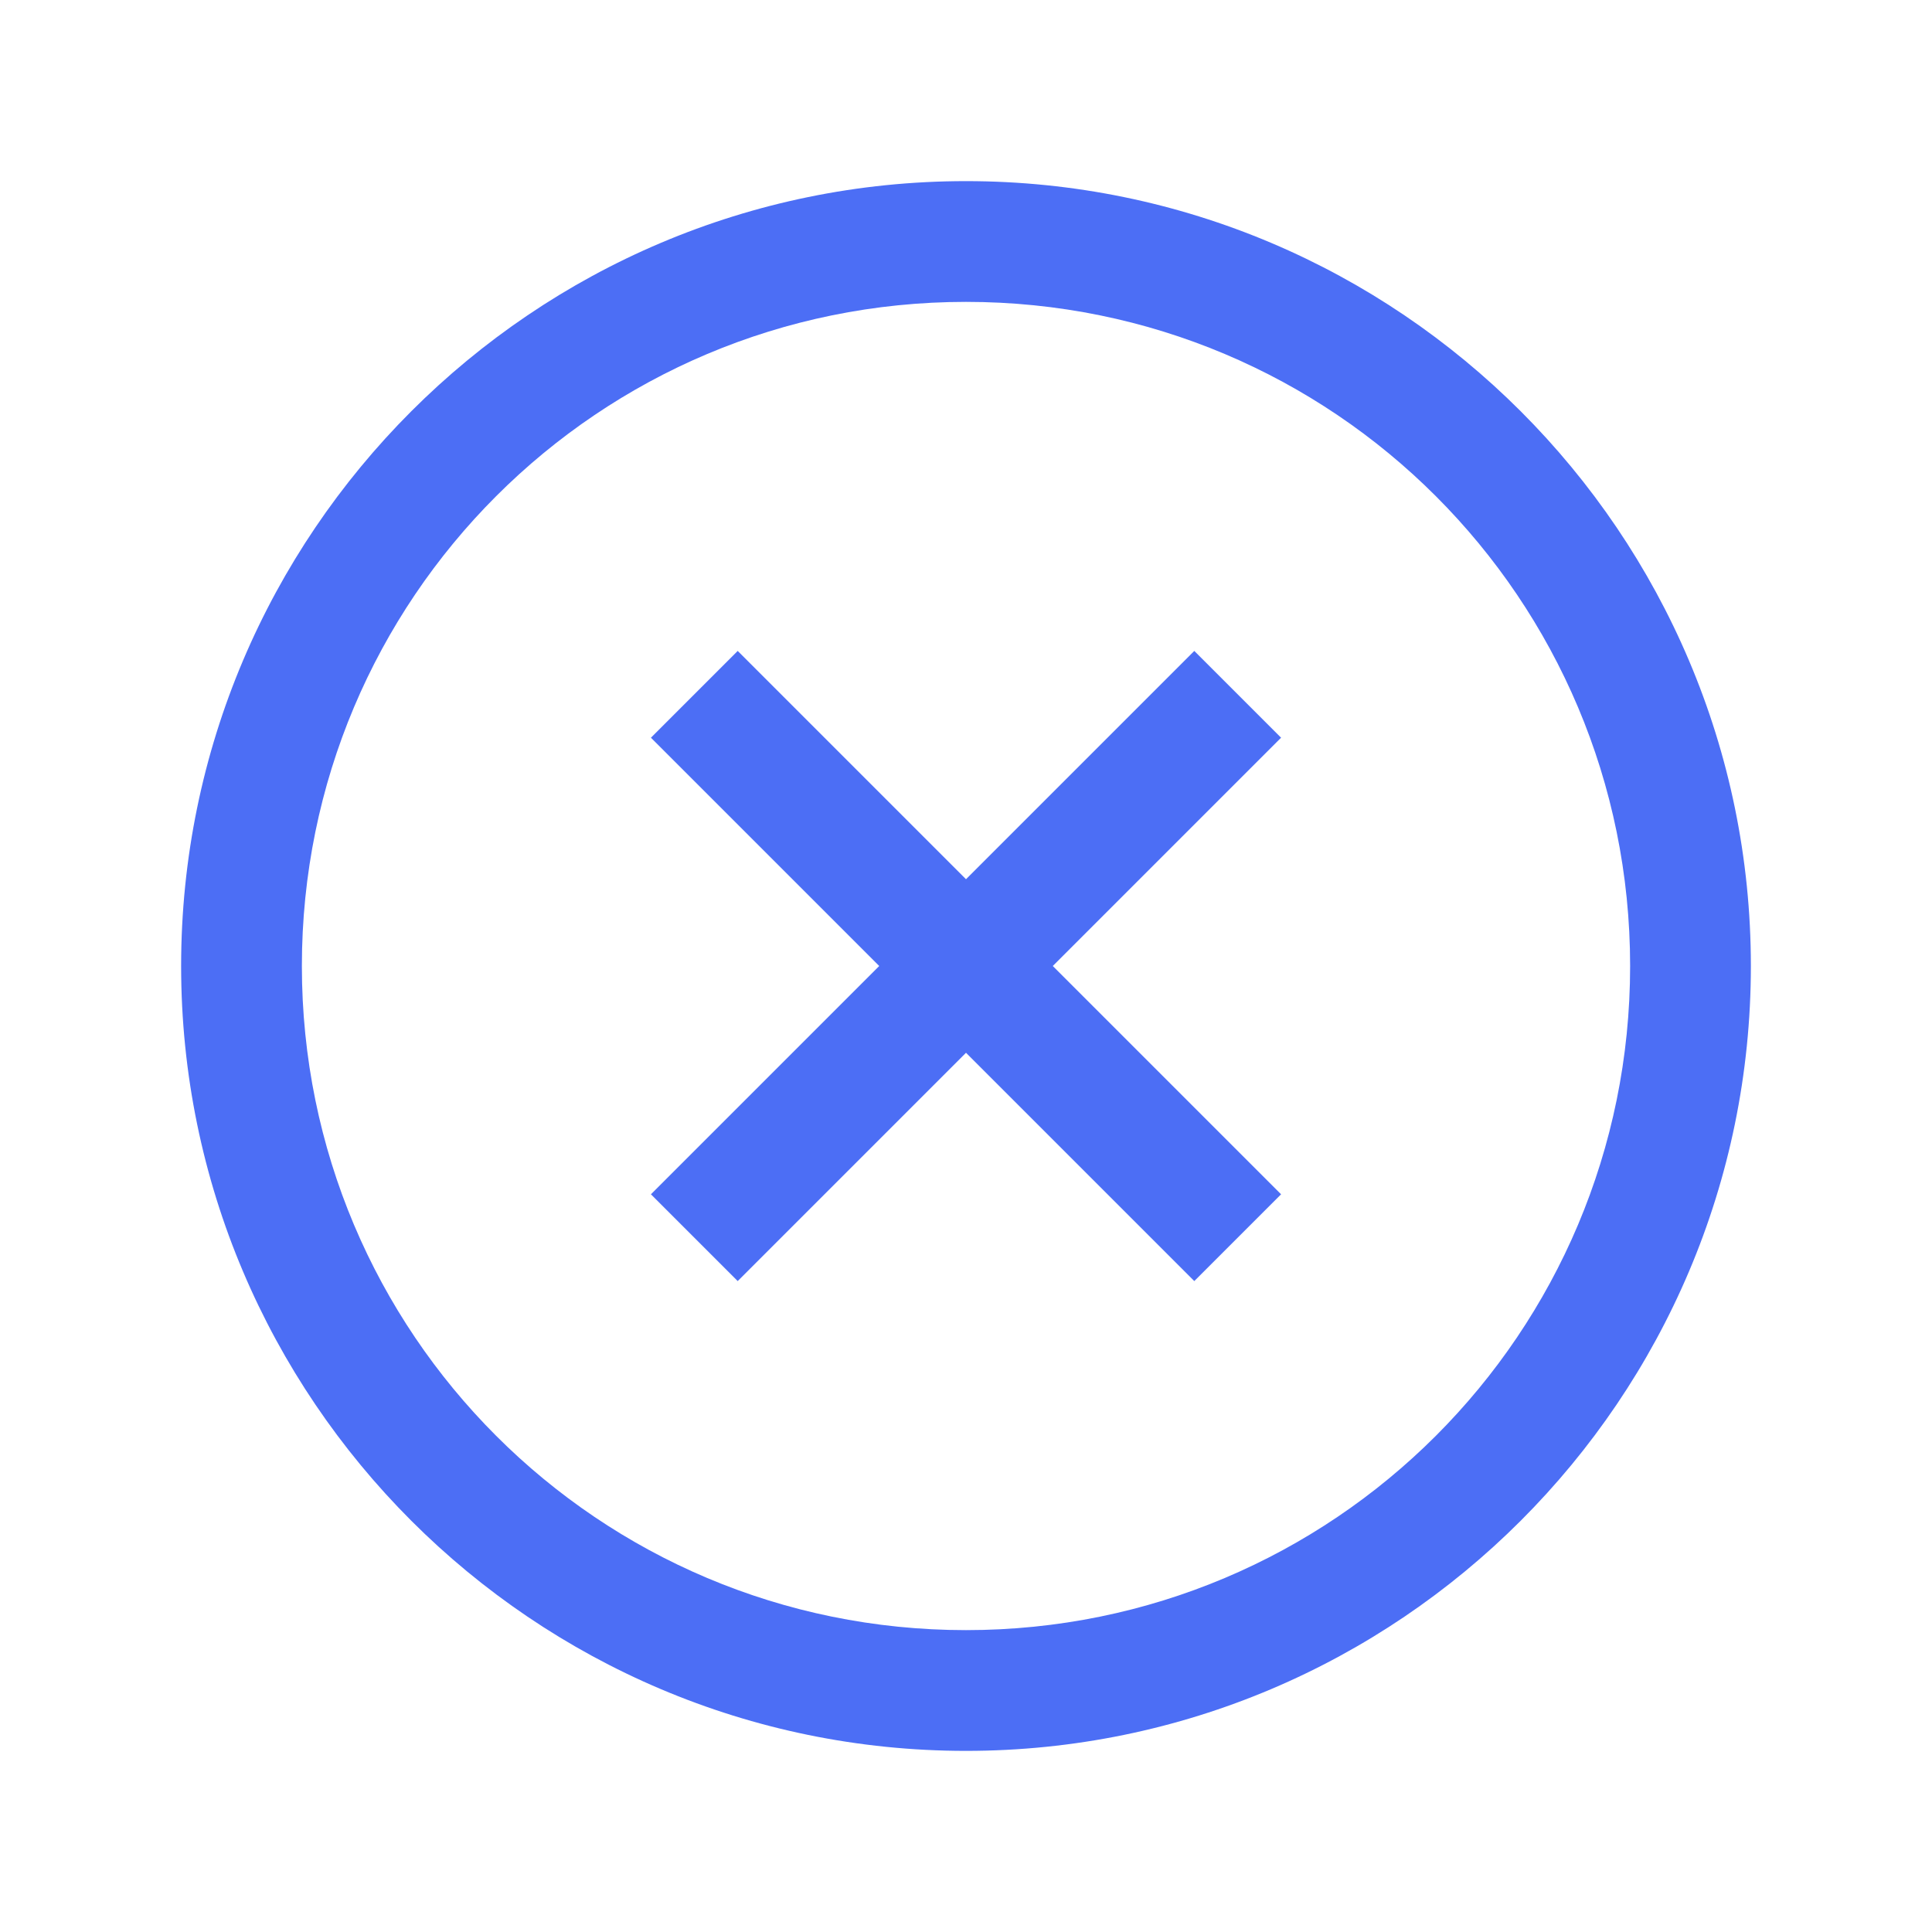 <svg width="24" height="24" viewBox="0 0 24 24" fill="none" xmlns="http://www.w3.org/2000/svg">
<path d="M12 2.25C6.624 2.25 2.25 6.624 2.25 12C2.25 17.376 6.624 21.75 12 21.75C17.376 21.75 21.75 17.376 21.75 12C21.75 6.624 17.376 2.25 12 2.25ZM12 3.75C16.564 3.75 20.25 7.436 20.25 12C20.25 16.564 16.564 20.25 12 20.25C7.436 20.25 3.75 16.564 3.75 12C3.75 7.436 7.436 3.75 12 3.75ZM9.164 8.086L8.086 9.164L10.922 12L8.086 14.836L9.164 15.914L12 13.078L14.836 15.914L15.914 14.836L13.078 12L15.914 9.164L14.836 8.086L12 10.922L9.164 8.086Z" fill="#4c6ef5"/>
</svg>

